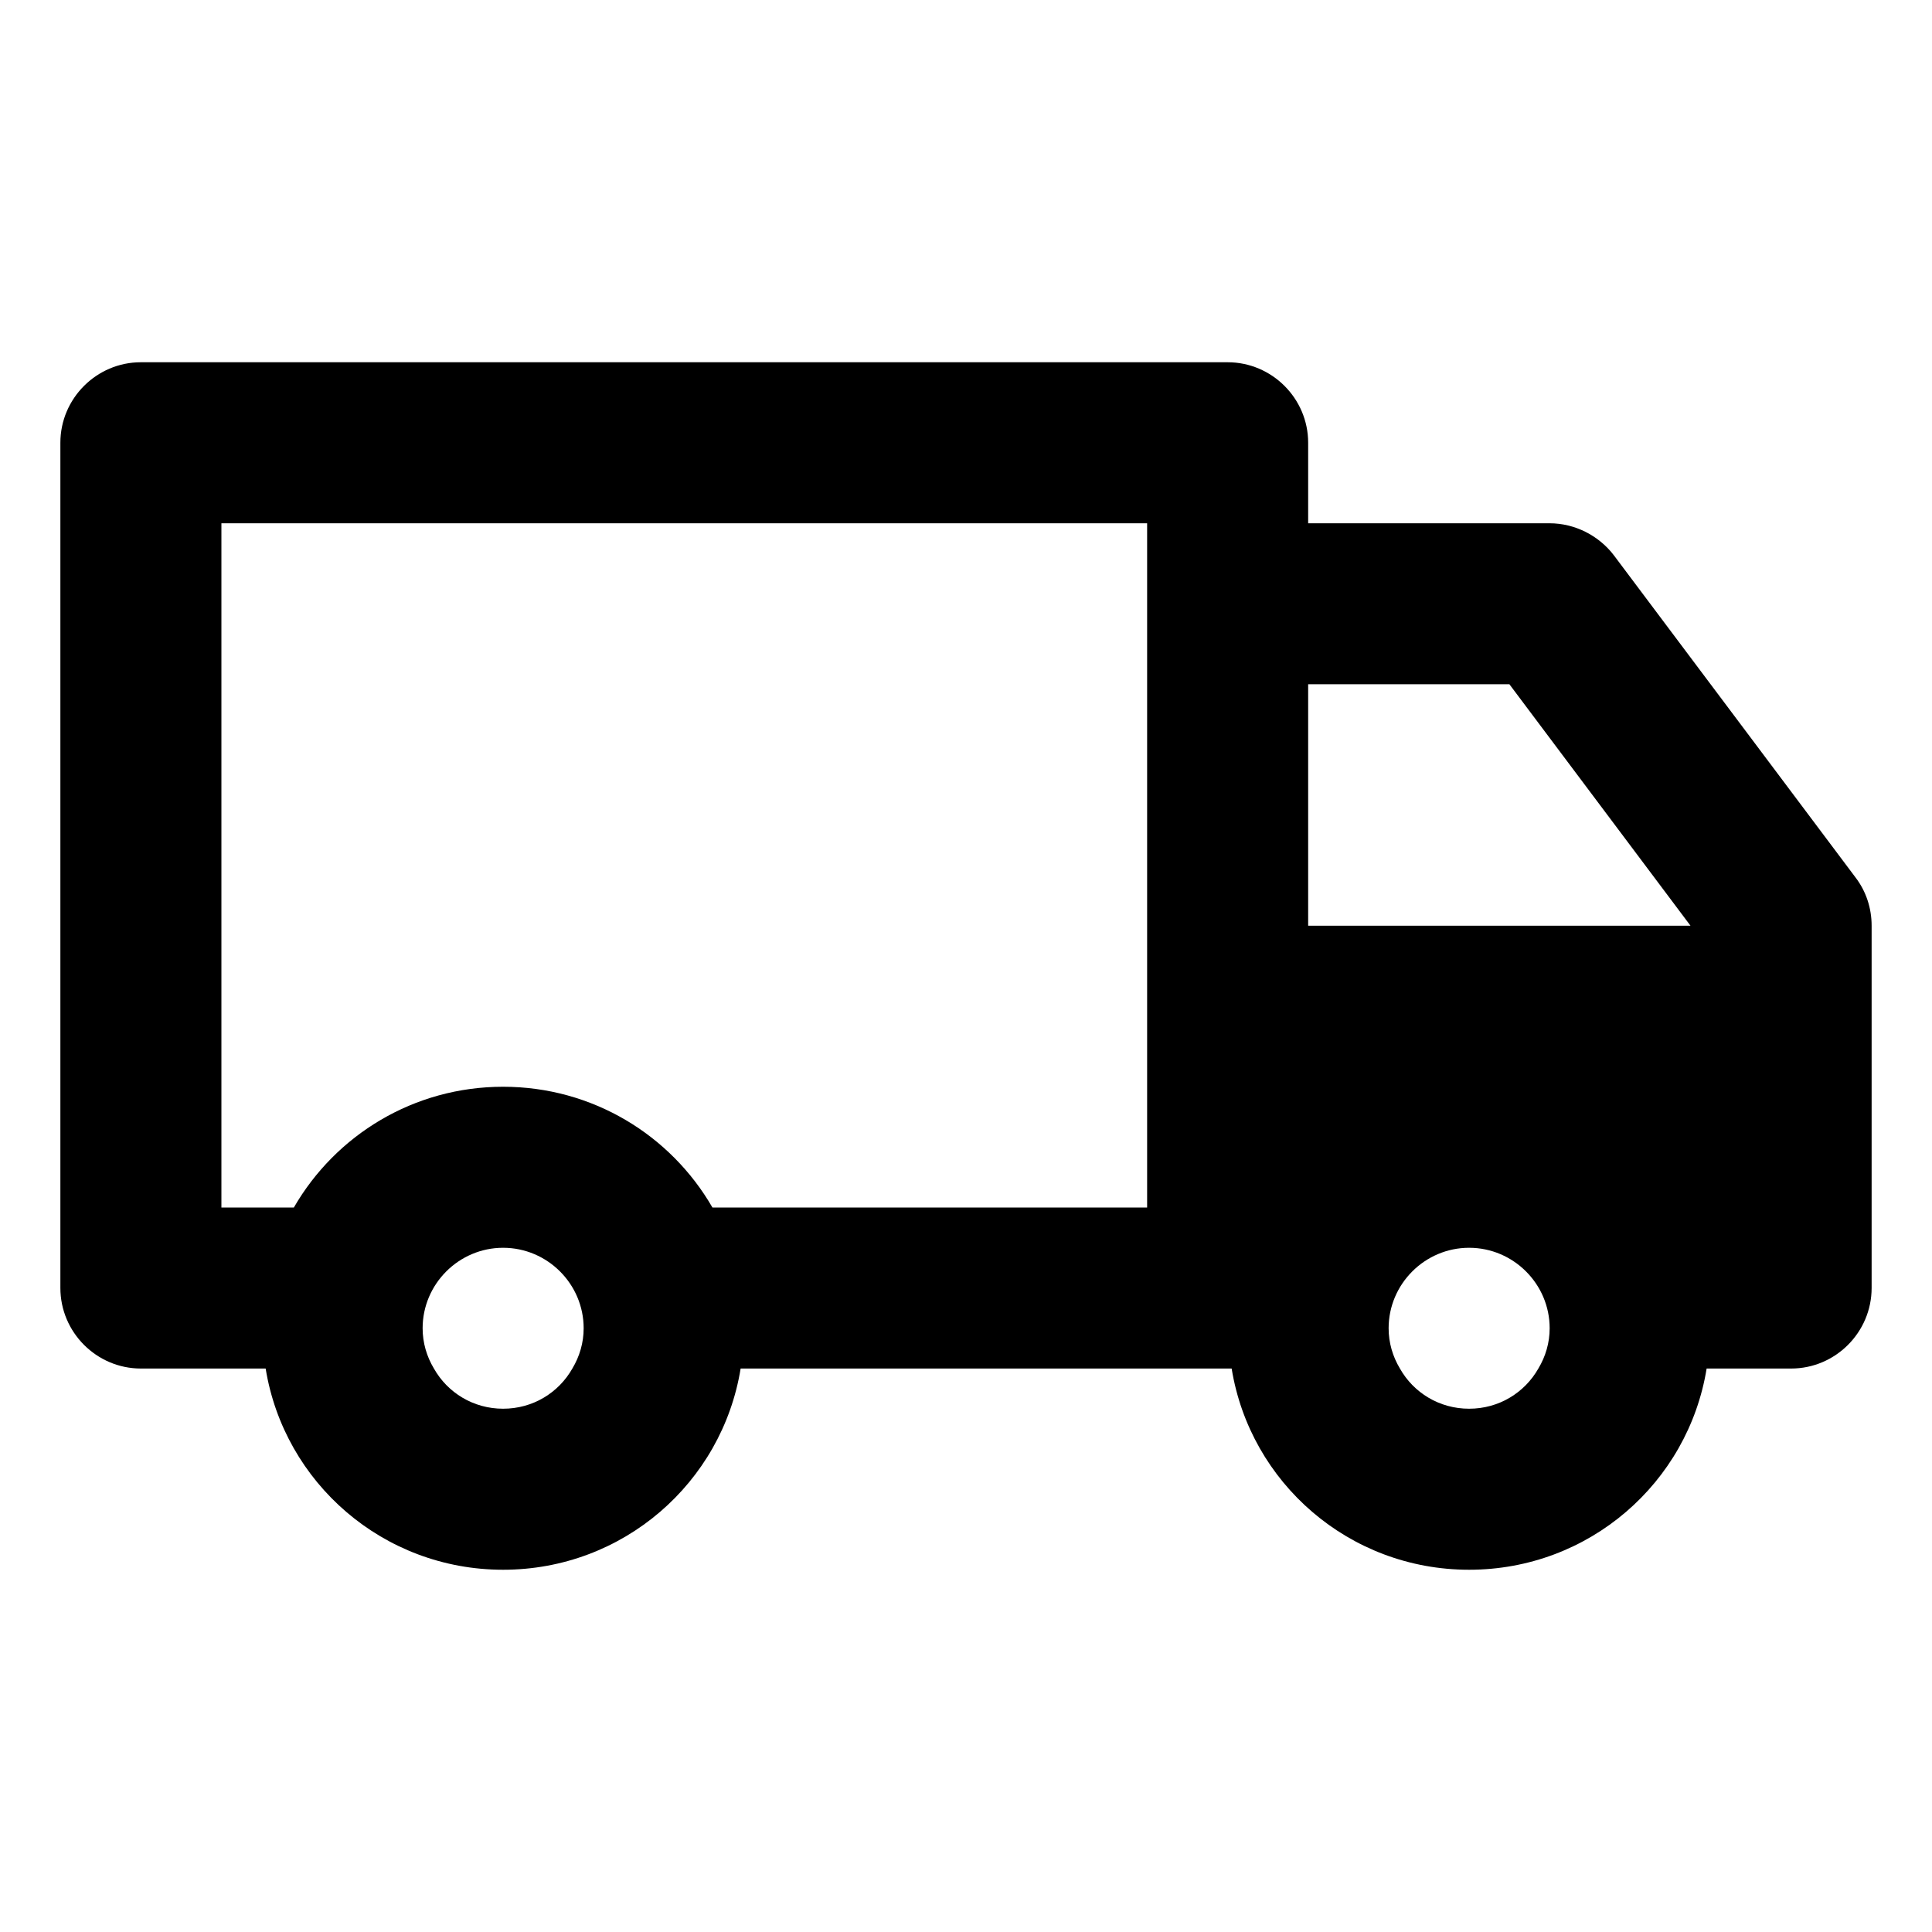 <svg xmlns="http://www.w3.org/2000/svg" fill="none" viewBox="0 0 20 20" height="20" width="20">
<path fill="black" d="M19.208 9.083L16.708 5.75C16.55 5.542 16.3 5.417 16.042 5.417H13.542V4.583C13.542 4.125 13.167 3.75 12.708 3.75H1.458C1 3.75 0.625 4.125 0.625 4.583V13.333C0.625 13.792 1 14.167 1.458 14.167H2.75C2.942 15.35 3.967 16.25 5.208 16.25C6.45 16.25 7.475 15.35 7.667 14.167H11.242H12.742H12.75C12.942 15.35 13.967 16.25 15.208 16.25C16.45 16.25 17.475 15.35 17.667 14.167H18.542C19 14.167 19.375 13.792 19.375 13.333V9.583C19.375 9.4 19.317 9.225 19.208 9.083ZM15.625 7.083L17.5 9.583H13.542V7.083H15.625ZM5.208 14.583C4.9 14.583 4.633 14.417 4.492 14.167C4.417 14.042 4.375 13.9 4.375 13.75C4.375 13.292 4.75 12.917 5.208 12.917C5.667 12.917 6.042 13.292 6.042 13.75C6.042 13.9 6 14.042 5.925 14.167C5.783 14.417 5.517 14.583 5.208 14.583ZM11.242 12.5H7.375C6.942 11.75 6.133 11.25 5.208 11.25C4.283 11.25 3.475 11.75 3.042 12.5H2.292V5.417H11.875V12.5H11.242ZM15.208 14.583C14.9 14.583 14.633 14.417 14.492 14.167C14.417 14.042 14.375 13.9 14.375 13.75C14.375 13.292 14.75 12.917 15.208 12.917C15.667 12.917 16.042 13.292 16.042 13.75C16.042 13.9 16 14.042 15.925 14.167C15.783 14.417 15.517 14.583 15.208 14.583Z"></path>
</svg>
